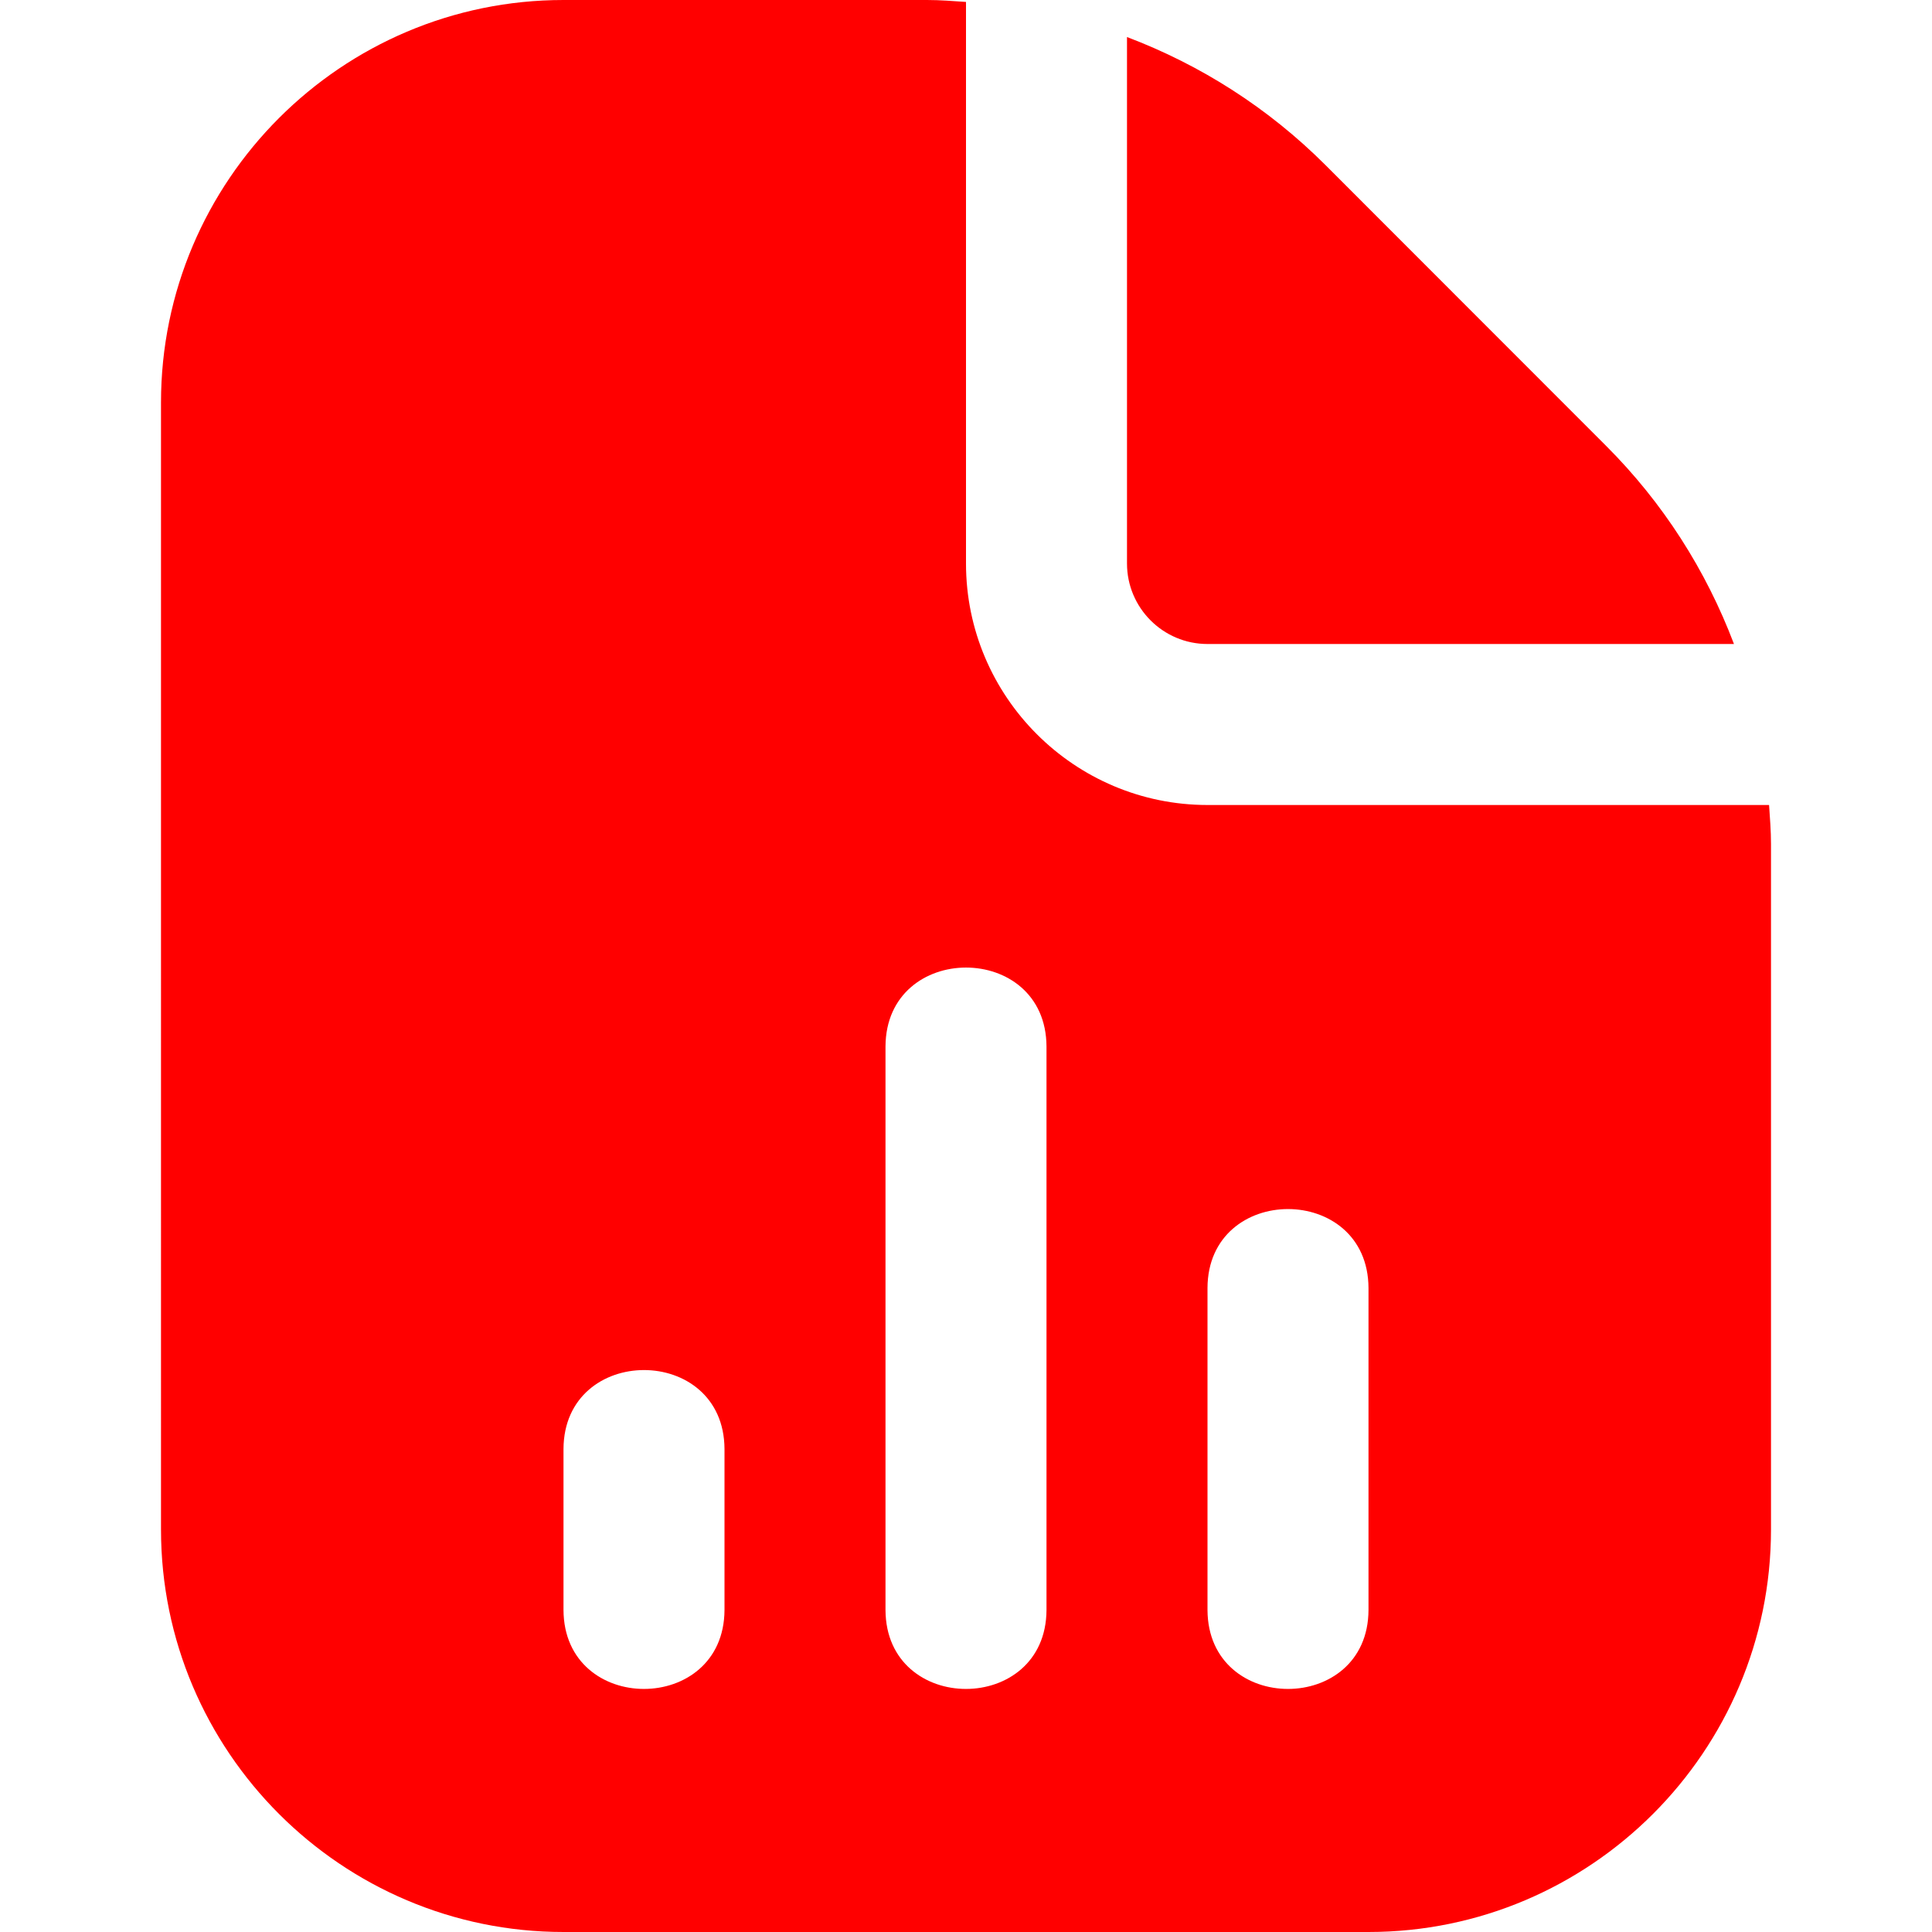 <?xml version="1.0" encoding="UTF-8"?>
<svg xmlns="http://www.w3.org/2000/svg" id="Layer_1" data-name="Layer 1" viewBox="0 0 24 24" width="512" height="512">
    <path d="M14,7V.46c.913,.346,1.753,.879,2.465,1.59l3.484,3.486c.712,.711,1.245,1.551,1.591,2.464h-6.54c-.552,0-1-.449-1-1Zm8,3.485v8.515c0,2.757-2.243,5-5,5H7c-2.757,0-5-2.243-5-5V5C2,2.243,4.243,0,7,0h4.515c.163,0,.324,.013,.485,.024V7c0,1.654,1.346,3,3,3h6.976c.011,.161,.024,.322,.024,.485Zm-13,7.515c-.006-1.308-1.994-1.307-2,0v2c.006,1.308,1.994,1.307,2,0v-2Zm4-5c-.006-1.308-1.994-1.307-2,0v7c.006,1.308,1.994,1.307,2,0v-7Zm4,3c-.006-1.308-1.995-1.307-2,0v4c.006,1.308,1.995,1.307,2,0v-4Z" fill="red"/>
</svg>
